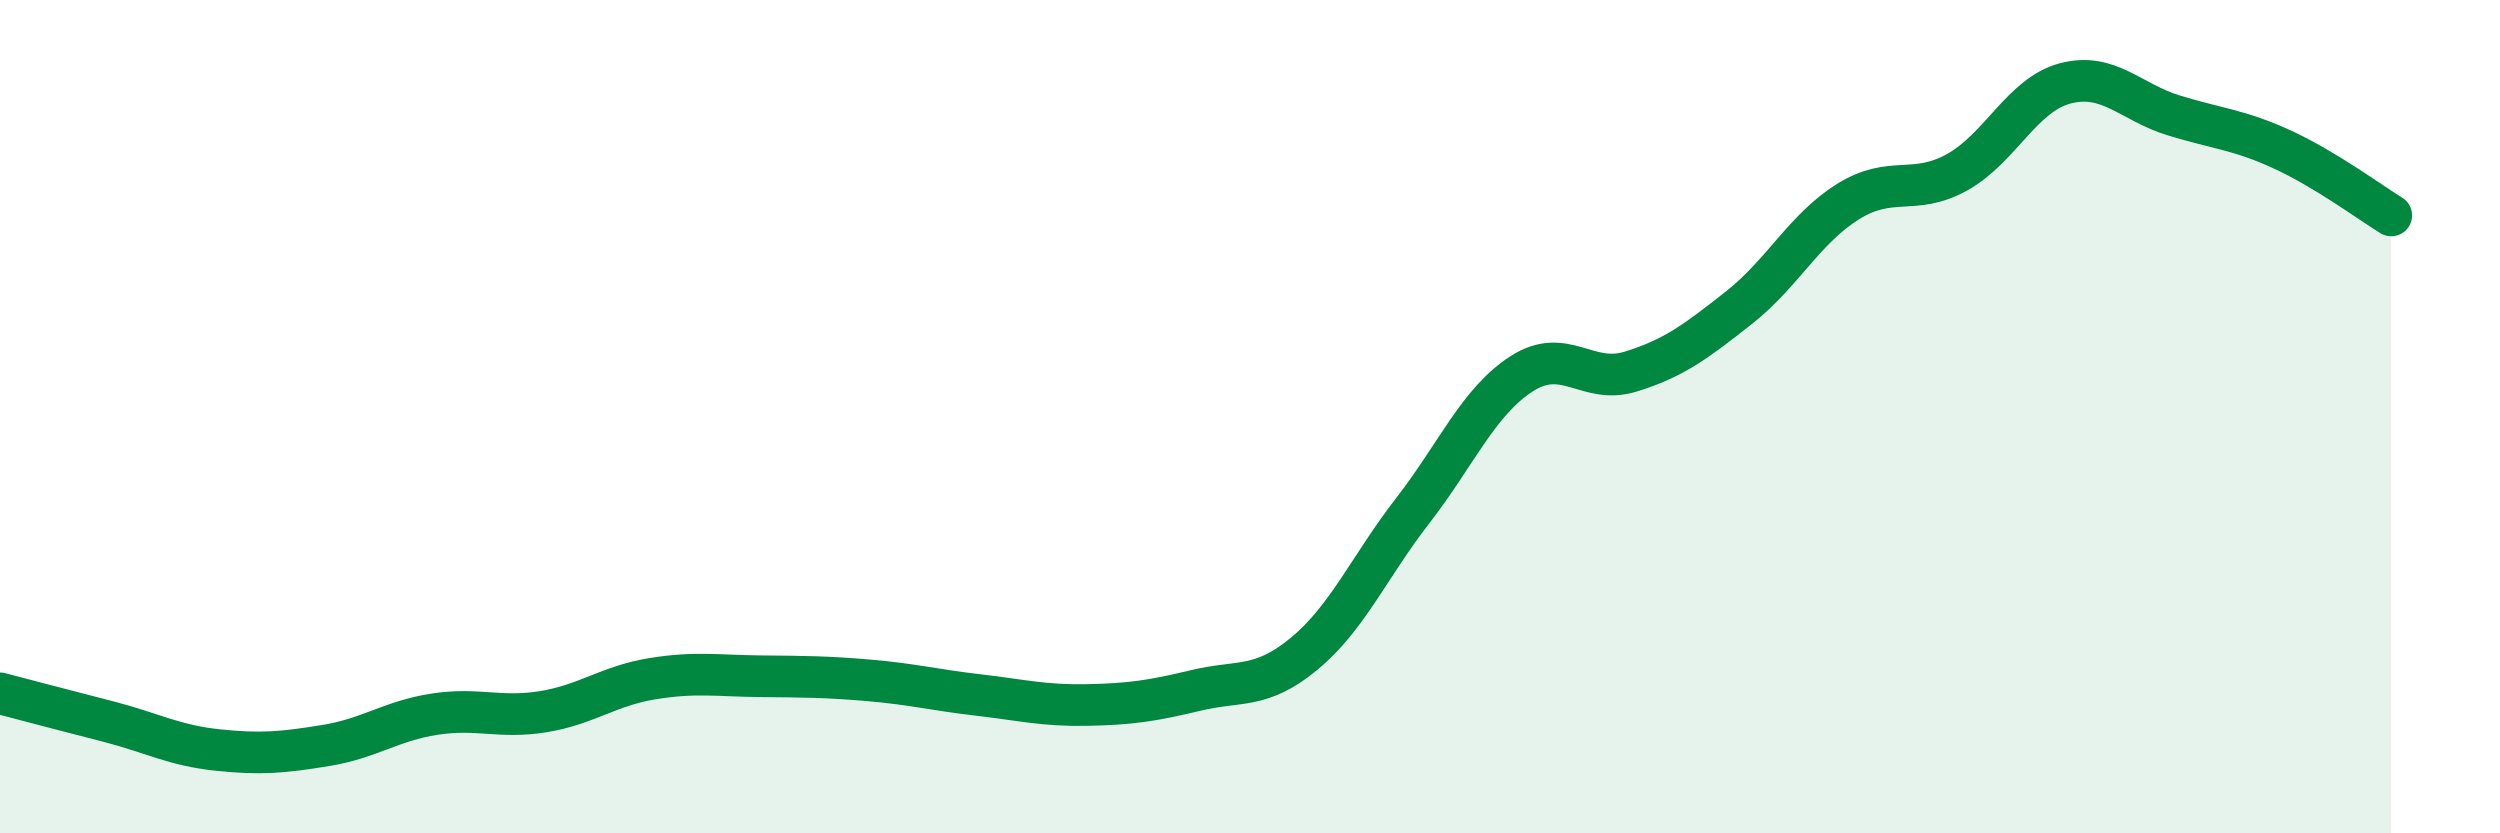 
    <svg width="60" height="20" viewBox="0 0 60 20" xmlns="http://www.w3.org/2000/svg">
      <path
        d="M 0,16.64 C 0.52,16.78 1.57,17.05 2.61,17.32 C 3.65,17.59 4.18,17.89 5.22,18 C 6.26,18.11 6.79,18.06 7.83,17.89 C 8.87,17.72 9.39,17.3 10.43,17.14 C 11.47,16.98 12,17.25 13.04,17.08 C 14.08,16.91 14.61,16.46 15.65,16.29 C 16.69,16.12 17.22,16.22 18.26,16.23 C 19.3,16.24 19.83,16.24 20.87,16.33 C 21.91,16.42 22.44,16.56 23.48,16.68 C 24.52,16.8 25.05,16.94 26.09,16.92 C 27.13,16.9 27.66,16.82 28.7,16.57 C 29.74,16.32 30.26,16.55 31.3,15.69 C 32.34,14.83 32.87,13.59 33.91,12.25 C 34.95,10.91 35.48,9.64 36.52,8.97 C 37.56,8.3 38.09,9.24 39.13,8.92 C 40.17,8.6 40.7,8.2 41.74,7.38 C 42.78,6.56 43.31,5.49 44.35,4.84 C 45.39,4.19 45.92,4.71 46.96,4.14 C 48,3.57 48.53,2.27 49.57,2 C 50.61,1.73 51.13,2.45 52.17,2.77 C 53.21,3.09 53.74,3.11 54.78,3.59 C 55.82,4.07 56.87,4.85 57.39,5.17L57.39 20L0 20Z"
        fill="#008740"
        opacity="0.1"
        stroke-linecap="round"
        stroke-linejoin="round"
      />
      <path
        d="M 0,16.64 C 0.52,16.78 1.57,17.05 2.61,17.32 C 3.65,17.59 4.18,17.89 5.22,18 C 6.26,18.11 6.79,18.06 7.83,17.89 C 8.87,17.72 9.39,17.3 10.43,17.14 C 11.47,16.98 12,17.25 13.04,17.08 C 14.08,16.91 14.61,16.46 15.65,16.29 C 16.69,16.12 17.22,16.22 18.26,16.23 C 19.3,16.24 19.83,16.24 20.87,16.33 C 21.91,16.42 22.44,16.56 23.48,16.68 C 24.52,16.8 25.05,16.94 26.09,16.92 C 27.13,16.9 27.66,16.82 28.7,16.57 C 29.74,16.32 30.26,16.55 31.3,15.69 C 32.34,14.83 32.87,13.59 33.91,12.25 C 34.95,10.91 35.48,9.64 36.52,8.97 C 37.56,8.3 38.09,9.24 39.13,8.92 C 40.17,8.6 40.7,8.2 41.74,7.38 C 42.78,6.56 43.31,5.49 44.35,4.84 C 45.39,4.19 45.92,4.71 46.96,4.14 C 48,3.57 48.53,2.27 49.57,2 C 50.61,1.73 51.13,2.45 52.17,2.77 C 53.21,3.09 53.74,3.11 54.78,3.59 C 55.82,4.07 56.87,4.85 57.39,5.17"
        stroke="#008740"
        stroke-width="1"
        fill="none"
        stroke-linecap="round"
        stroke-linejoin="round"
      />
    </svg>
  